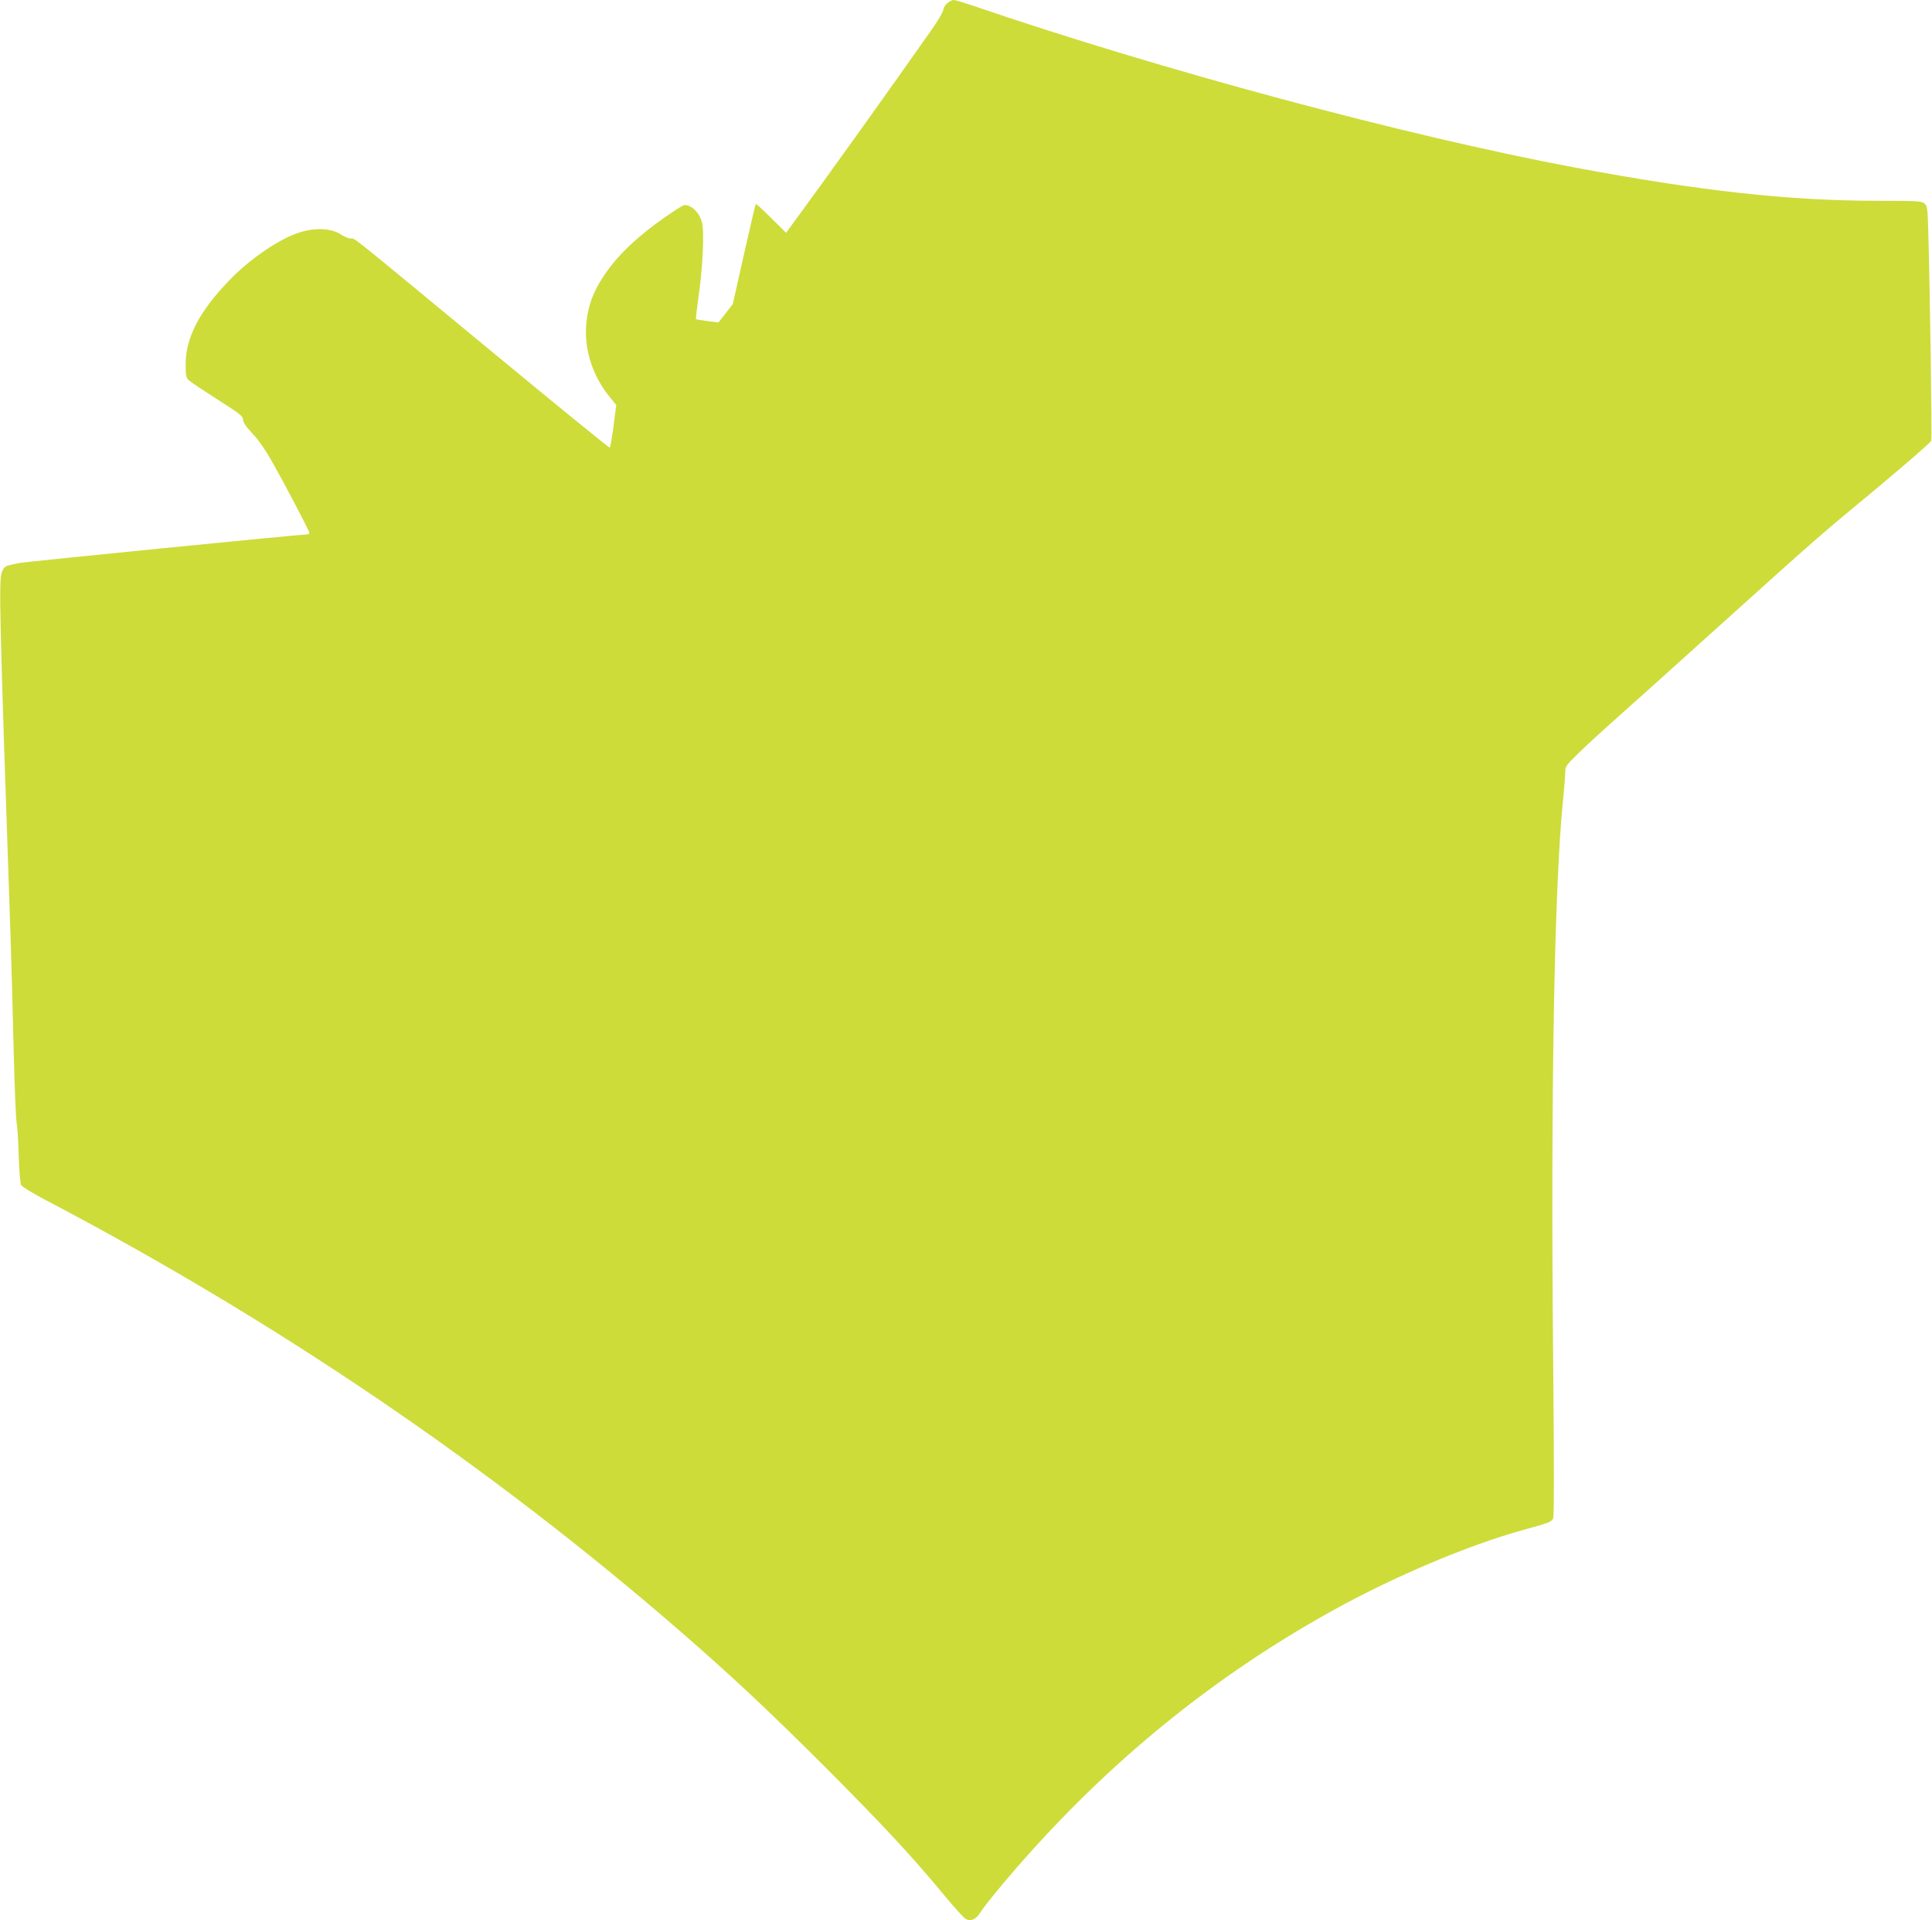 <?xml version="1.0" standalone="no"?>
<!DOCTYPE svg PUBLIC "-//W3C//DTD SVG 20010904//EN"
 "http://www.w3.org/TR/2001/REC-SVG-20010904/DTD/svg10.dtd">
<svg version="1.0" xmlns="http://www.w3.org/2000/svg"
 width="1280pt" height="1272pt" viewBox="0 0 1280 1272"
 preserveAspectRatio="xMidYMid meet">
<g transform="translate(0,1272) scale(0.1,-0.1)"
fill="#cddc39" stroke="none">
<path d="M6276 12699 c-14 -11 -26 -31 -26 -43 0 -12 -35 -72 -77 -132 -266
-379 -706 -994 -926 -1293 l-39 -53 -99 98 c-54 54 -100 96 -102 93 -2 -2 -37
-152 -78 -333 l-74 -330 -47 -61 -48 -61 -72 9 c-40 5 -75 11 -77 13 -2 2 6
72 18 156 27 185 38 426 22 484 -14 52 -46 93 -85 109 -28 12 -34 10 -85 -23
-197 -128 -346 -258 -442 -385 -103 -137 -147 -247 -156 -393 -10 -159 47
-329 155 -462 l45 -55 -18 -139 c-10 -77 -22 -141 -25 -143 -4 -3 -364 291
-801 652 -949 784 -885 733 -915 733 -13 0 -41 11 -62 25 -66 44 -171 49 -279
15 -135 -44 -326 -174 -463 -316 -200 -207 -290 -381 -290 -558 0 -74 3 -88
21 -105 12 -11 97 -68 190 -127 147 -94 169 -111 169 -133 0 -18 19 -46 63
-93 39 -41 87 -110 129 -185 93 -165 248 -461 248 -473 0 -5 -8 -10 -17 -10
-44 0 -1863 -181 -1903 -189 -25 -5 -58 -12 -73 -16 -21 -4 -33 -16 -44 -43
-22 -52 -17 -266 57 -2419 5 -155 14 -484 20 -730 6 -247 15 -470 20 -498 5
-27 12 -128 14 -223 3 -95 10 -181 16 -192 5 -10 72 -51 147 -91 1547 -811
2953 -1766 4218 -2863 333 -289 582 -522 951 -890 387 -388 593 -609 802 -863
64 -77 127 -147 139 -153 34 -20 70 -4 99 43 28 44 113 149 228 282 613 708
1314 1280 2111 1720 401 222 895 431 1255 530 173 48 189 54 200 76 7 11 6
391 0 1061 -17 1741 8 3142 66 3703 8 77 14 158 14 180 0 38 6 46 88 126 48
47 148 139 222 205 74 65 382 342 684 614 694 625 666 601 1079 943 190 159
349 297 352 308 6 17 -9 1028 -20 1394 -4 148 -6 161 -26 178 -19 15 -50 17
-313 17 -584 0 -1179 66 -2006 221 -1118 210 -2743 647 -3980 1070 -63 21
-122 39 -131 39 -9 0 -28 -9 -43 -21z"/>
</g>
</svg>
